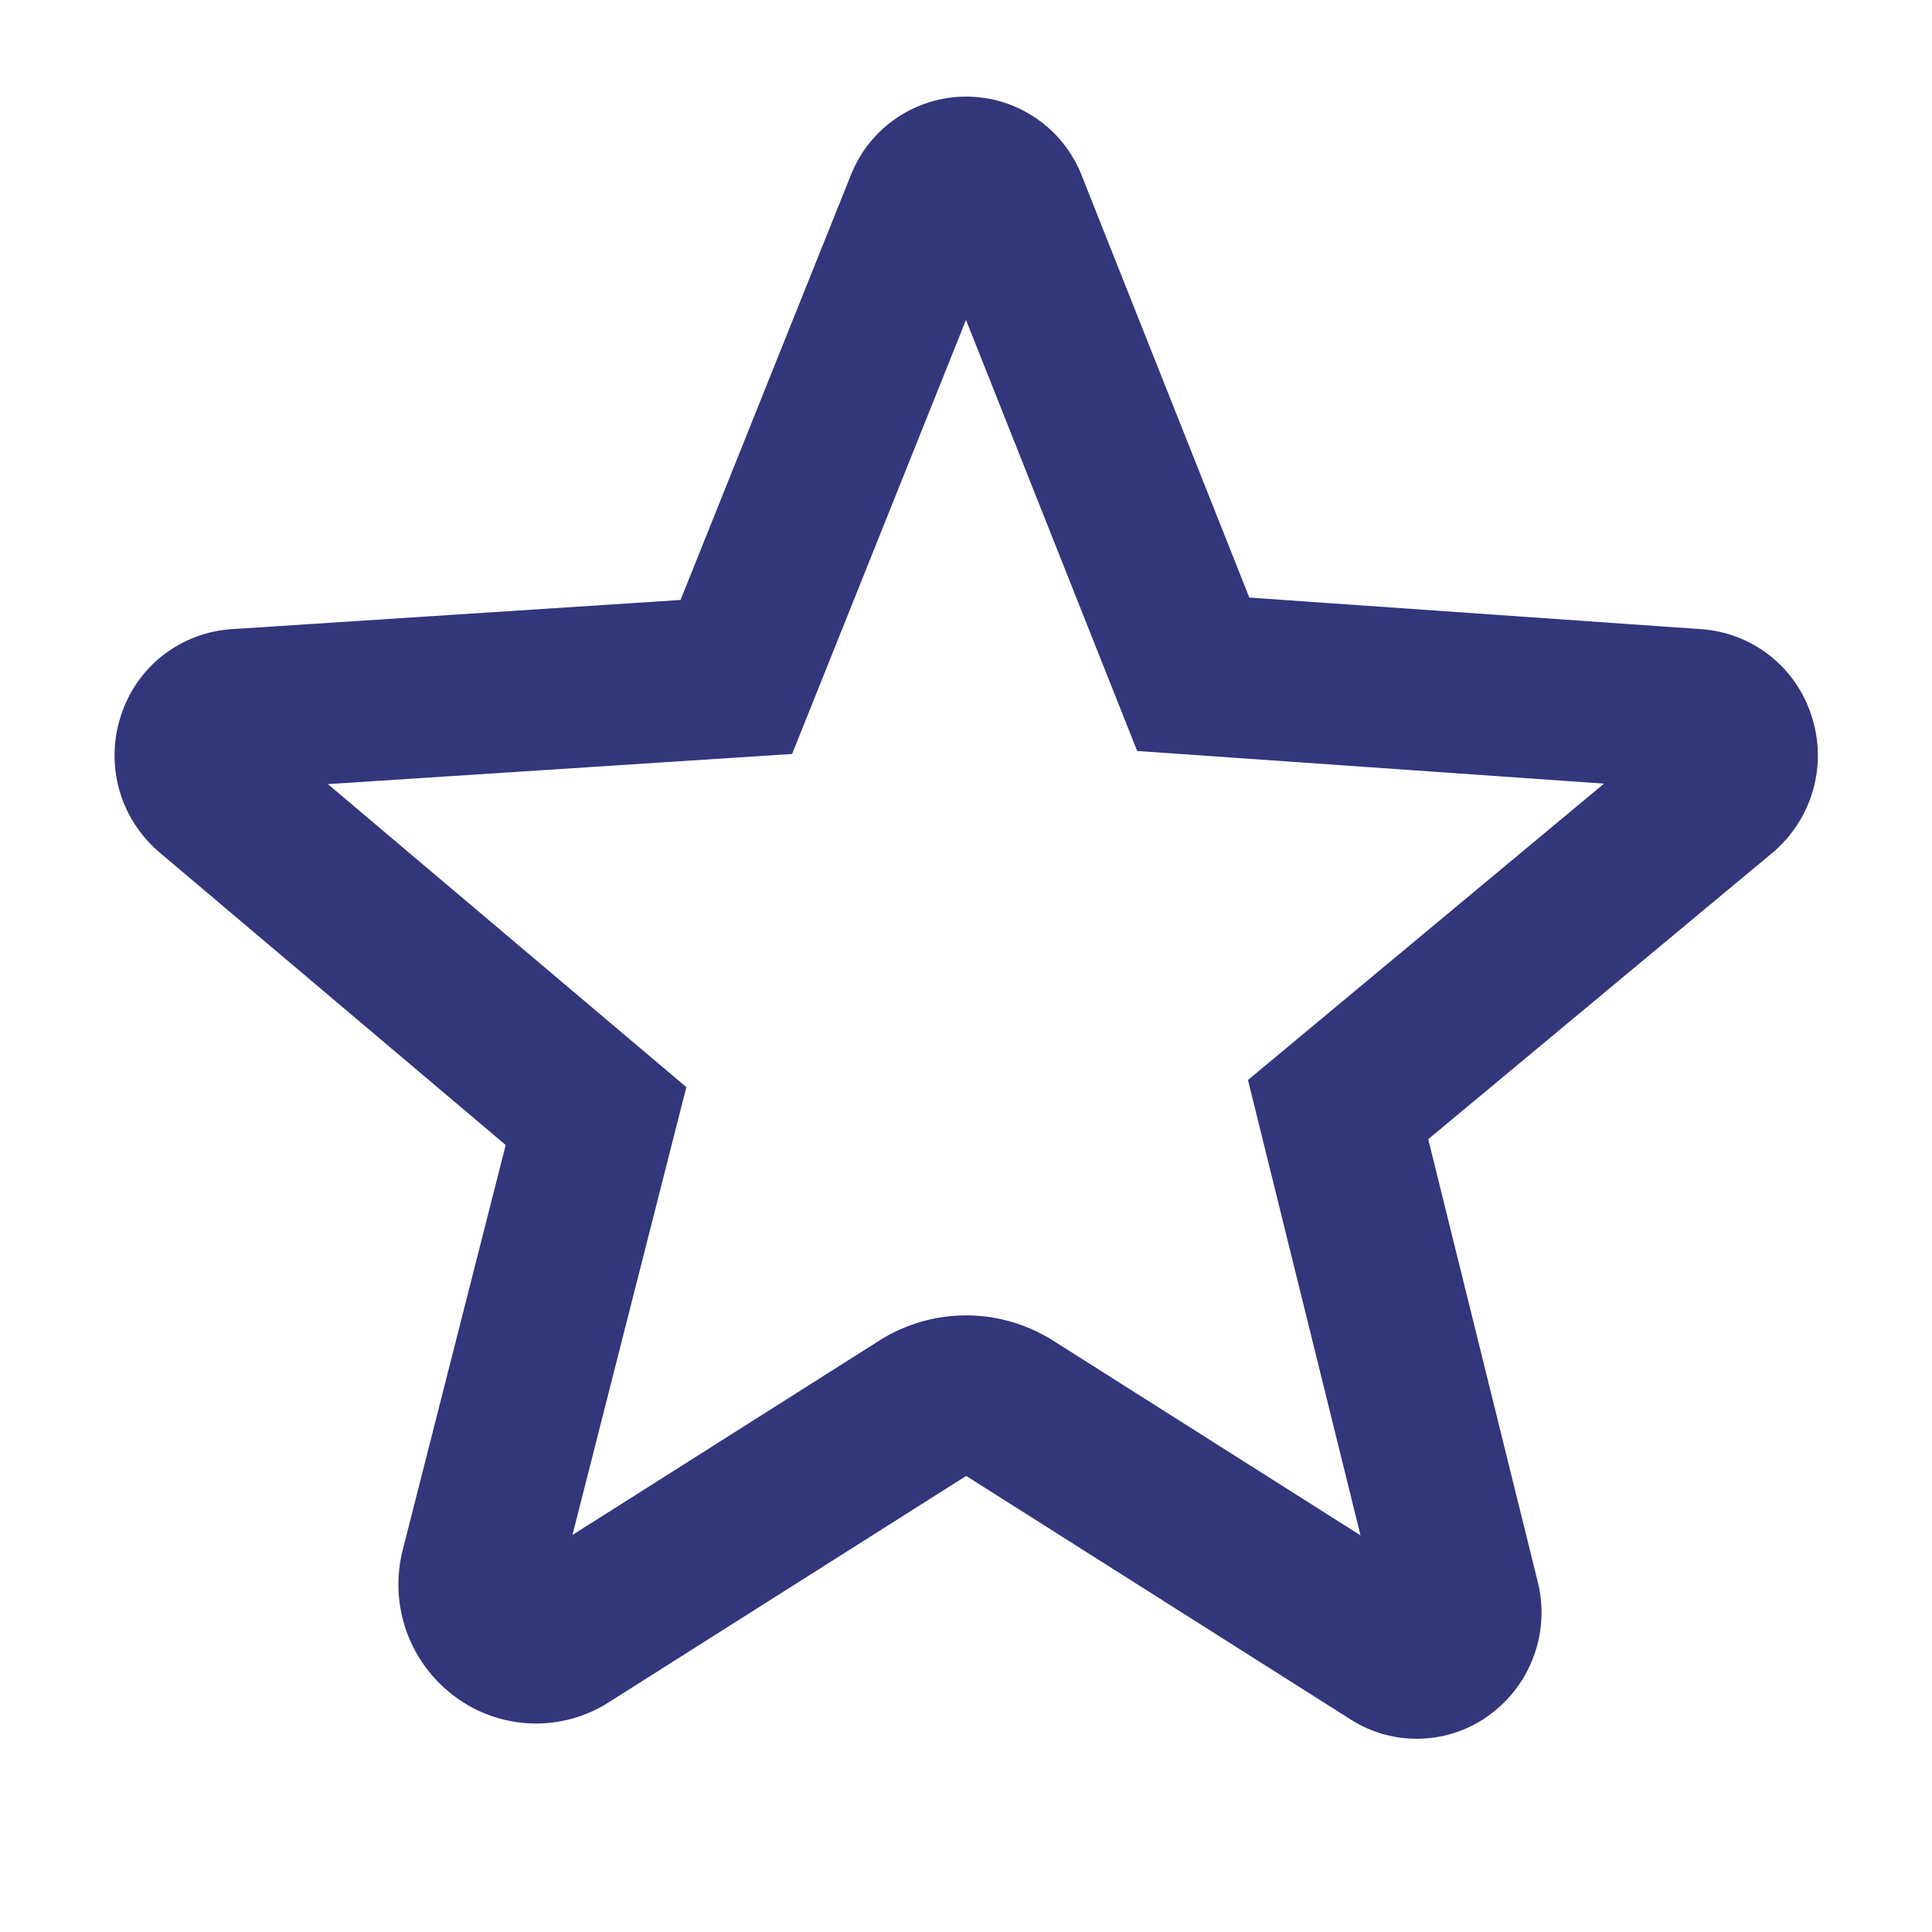 <svg width="20" height="20" viewBox="0 0 20 20" fill="none" xmlns="http://www.w3.org/2000/svg">
<path fill-rule="evenodd" clip-rule="evenodd" d="M12.919 11.18L16.605 8.112L11.772 7.774L10 3.312L8.2 7.805L3.394 8.117L7.105 11.254L5.926 15.89L9.069 13.899C9.197 13.813 9.469 13.659 9.844 13.624C10.311 13.58 10.661 13.741 10.823 13.831L10.864 13.854L14.084 15.894L12.919 11.18ZM9.992 15.285L6.302 17.622C6.064 17.774 5.787 17.85 5.505 17.841C5.223 17.832 4.951 17.739 4.723 17.573C4.487 17.403 4.308 17.165 4.209 16.891C4.111 16.616 4.097 16.319 4.171 16.037L5.235 11.853L1.658 8.83C1.456 8.661 1.308 8.435 1.236 8.181C1.164 7.928 1.169 7.658 1.252 7.408C1.331 7.161 1.482 6.944 1.686 6.784C1.89 6.625 2.138 6.53 2.396 6.513L7.045 6.211L8.805 1.82C8.898 1.579 9.063 1.371 9.276 1.225C9.489 1.079 9.742 1 10 1H10.001C10.26 1 10.513 1.078 10.727 1.225C10.941 1.371 11.105 1.578 11.199 1.82L12.933 6.186L17.608 6.513C17.866 6.53 18.114 6.625 18.318 6.784C18.522 6.944 18.673 7.161 18.752 7.408C18.835 7.658 18.84 7.928 18.768 8.181C18.695 8.435 18.548 8.661 18.346 8.83L14.785 11.793L15.916 16.364C15.982 16.62 15.97 16.889 15.88 17.137C15.791 17.386 15.629 17.601 15.415 17.756C15.209 17.907 14.961 17.991 14.706 17.999C14.45 18.007 14.198 17.938 13.982 17.8L10.012 15.285C10.001 15.279 9.996 15.281 9.992 15.285Z" fill="#32367B"/>
</svg>

